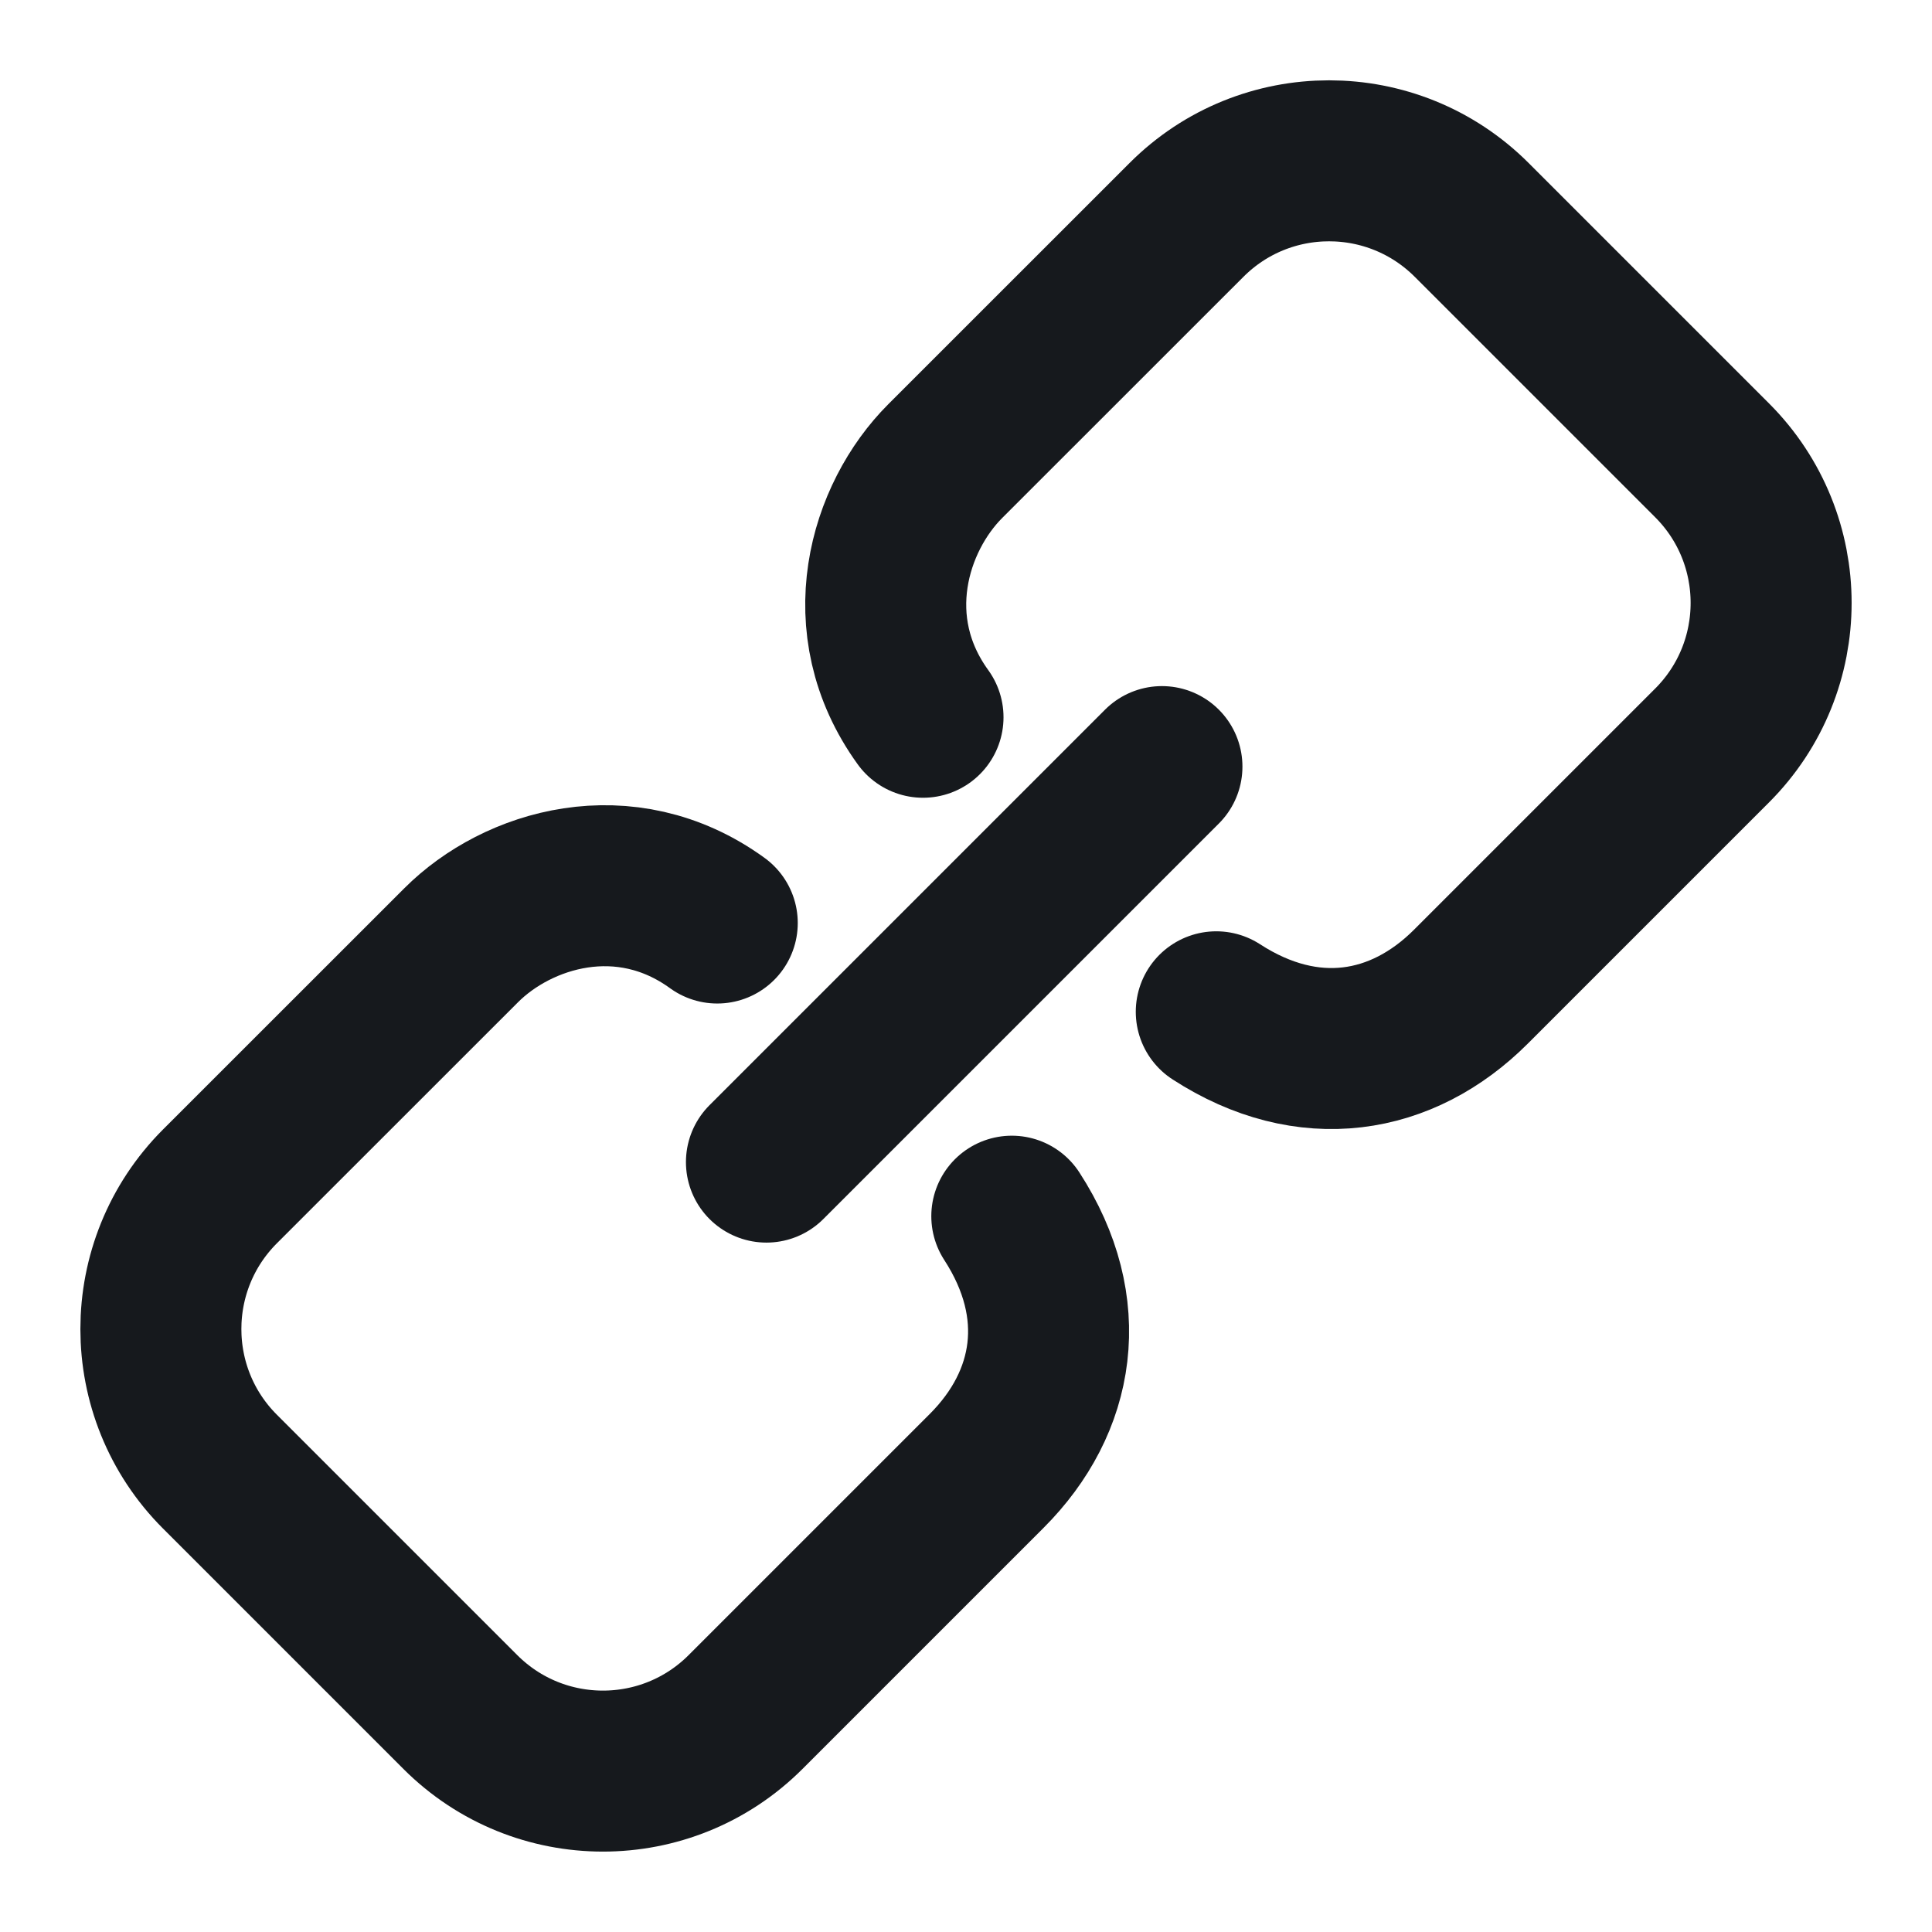 <svg width="24" height="24" viewBox="0 0 24 24" fill="none" xmlns="http://www.w3.org/2000/svg">
<path d="M9.521 14.436L14.434 9.523" stroke="#16191D" stroke-width="2" stroke-linecap="round"/>
<path d="M12.569 15.108C13.309 16.249 13.111 17.418 12.257 18.272L9.262 21.267C8.283 22.246 6.697 22.246 5.718 21.267L2.732 18.281C1.754 17.303 1.754 15.717 2.732 14.738L5.728 11.743C6.429 11.041 7.764 10.636 8.91 11.466M15.109 12.569C16.249 13.308 17.418 13.111 18.273 12.256L21.268 9.261C22.246 8.283 22.246 6.696 21.268 5.718L18.282 2.732C17.303 1.753 15.717 1.753 14.739 2.732L11.743 5.727C11.041 6.429 10.636 7.763 11.466 8.91" stroke="#16191D" stroke-width="2" stroke-linecap="round" stroke-linejoin="round"/>
</svg>
